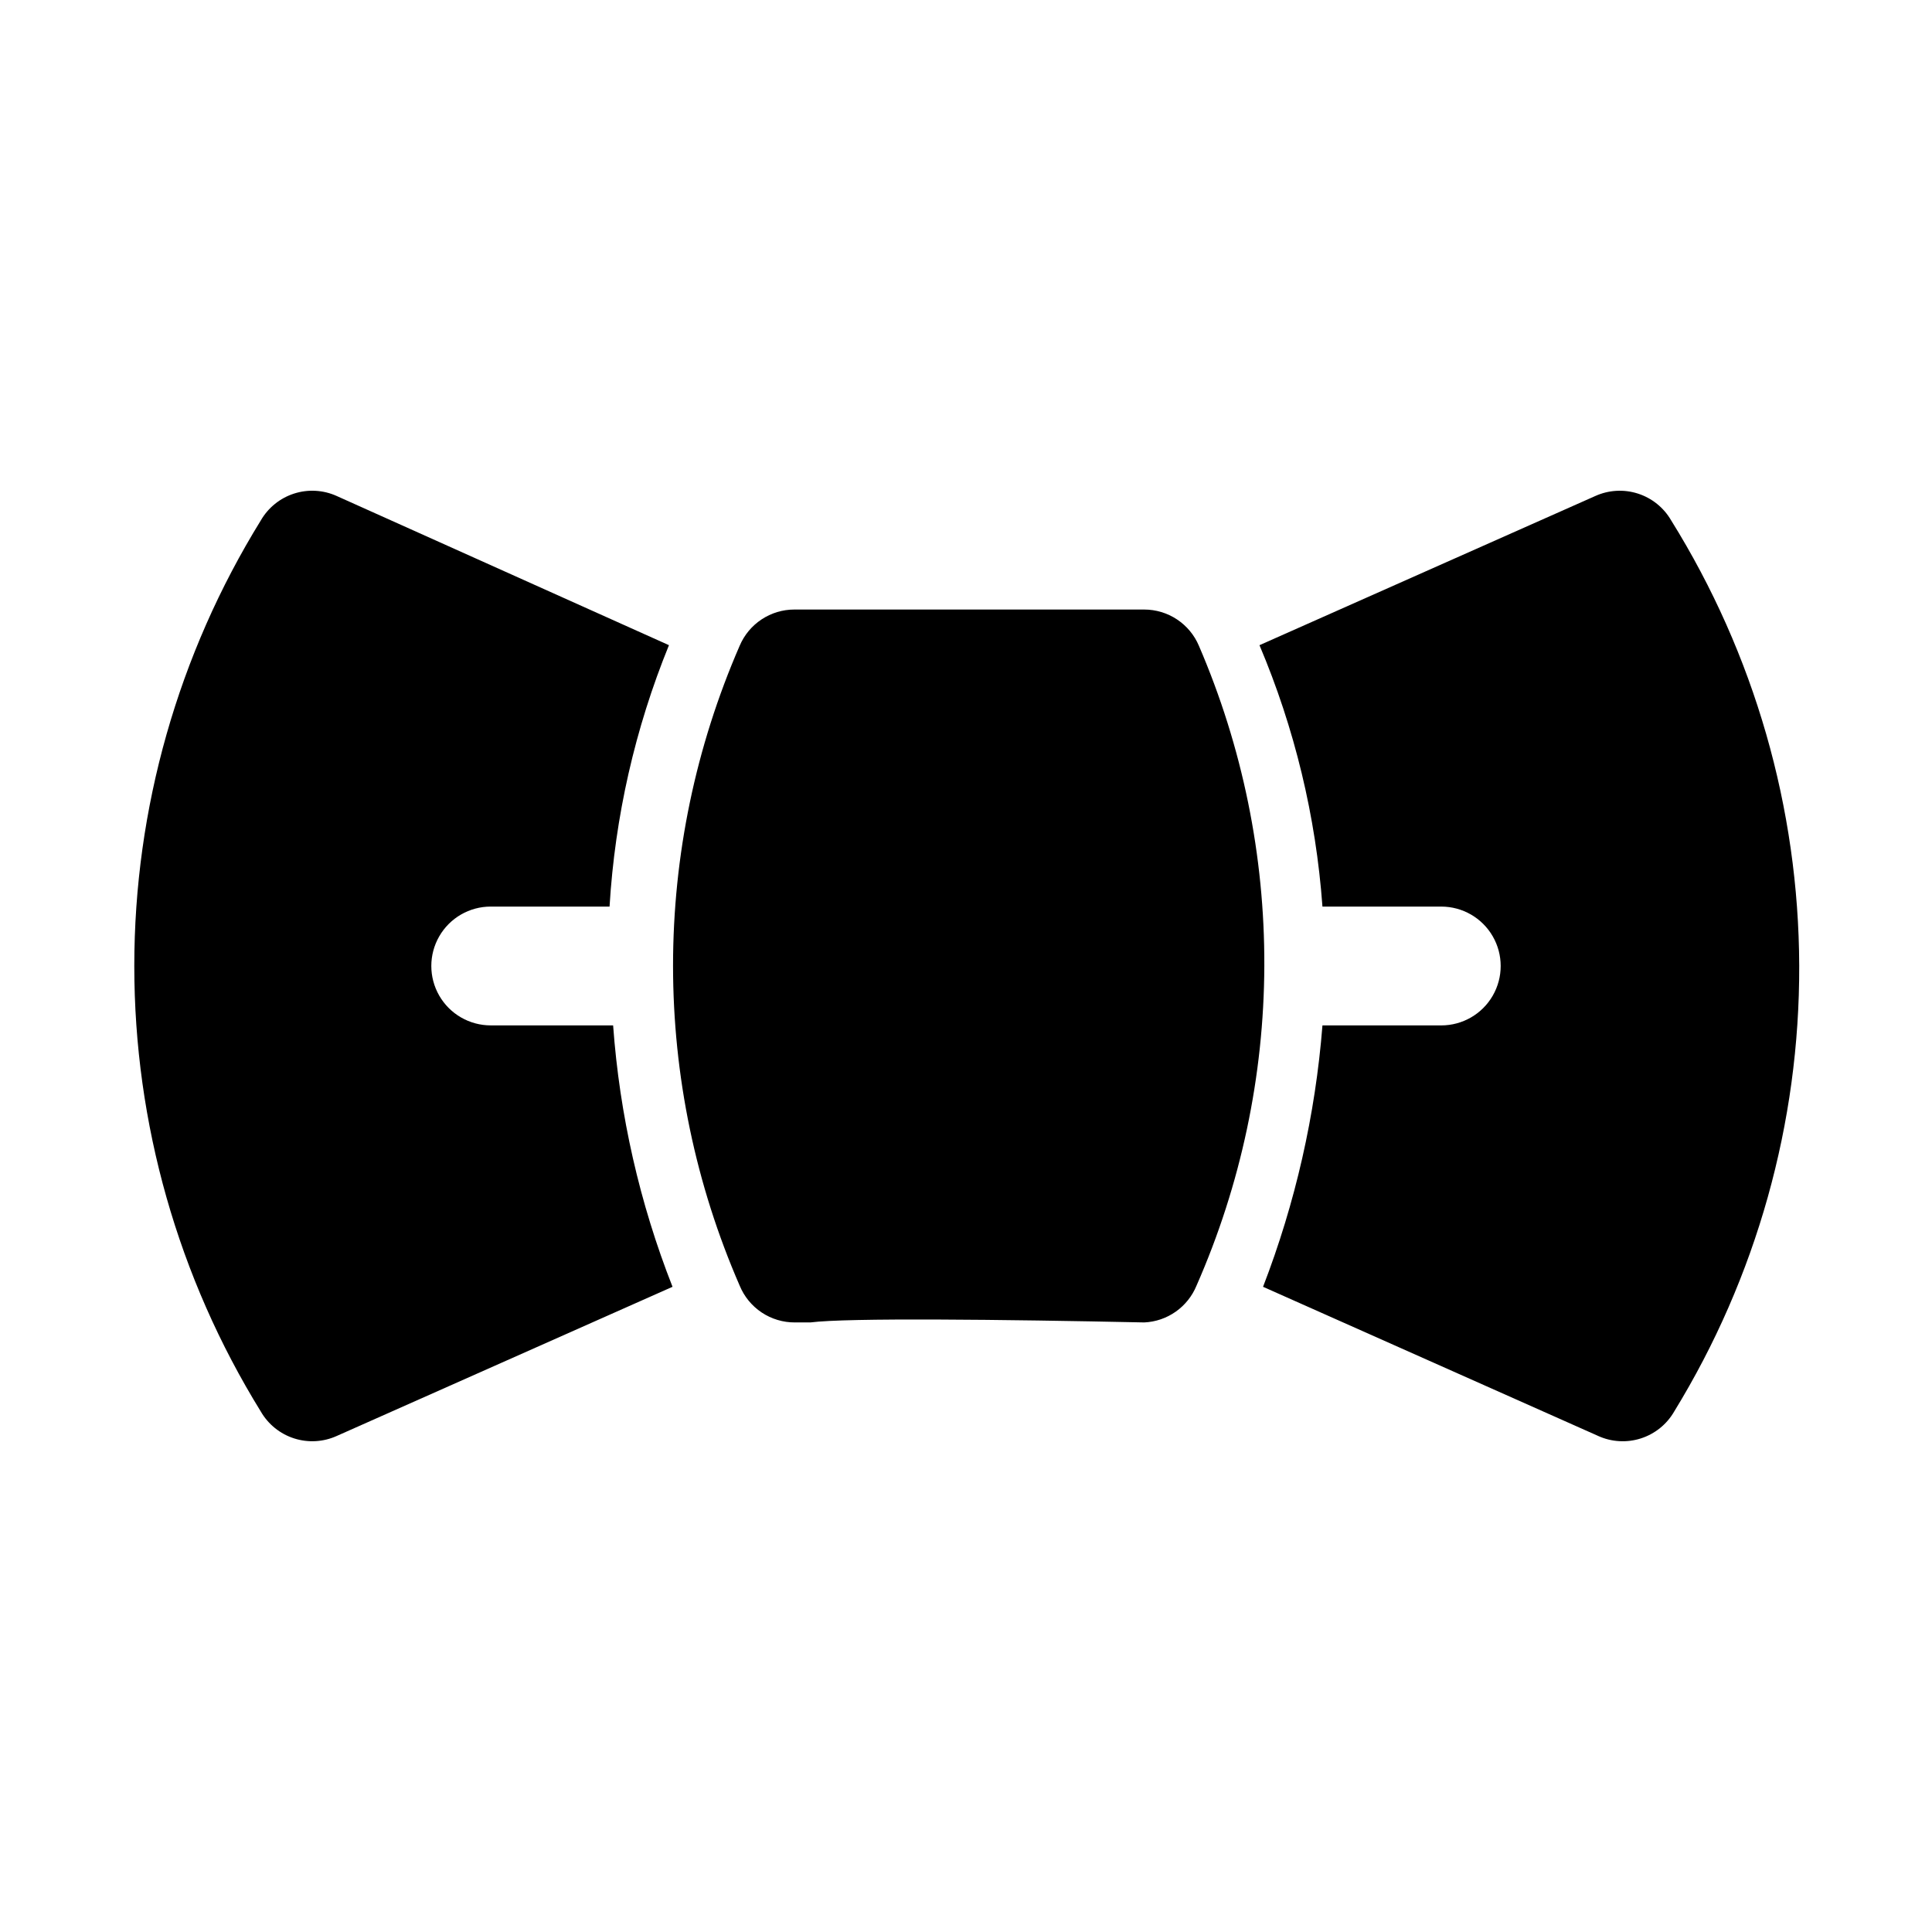 <?xml version="1.0" encoding="UTF-8"?>
<!-- Uploaded to: SVG Repo, www.svgrepo.com, Generator: SVG Repo Mixer Tools -->
<svg fill="#000000" width="800px" height="800px" version="1.1" viewBox="144 144 512 512" xmlns="http://www.w3.org/2000/svg">
 <path d="m461.09 484.7c-1.137 2.777-3.047 5.172-5.504 6.902-2.453 1.73-5.352 2.723-8.352 2.856-37.473-0.789-78.719-1.258-88.48 0h-4.094c-3.137 0.016-6.203-0.902-8.812-2.641-2.609-1.742-4.641-4.219-5.828-7.117-11.648-26.75-17.656-55.609-17.656-84.785 0-29.172 6.008-58.031 17.656-84.781 1.203-2.844 3.219-5.273 5.797-6.981 2.574-1.707 5.594-2.621 8.688-2.621h92.73c3.09 0 6.113 0.914 8.688 2.621s4.594 4.137 5.797 6.981c11.547 26.793 17.449 55.676 17.34 84.848-0.105 29.176-6.223 58.012-17.969 84.719zm-187.04-68.961c-5.625 0-10.824-3-13.637-7.871s-2.812-10.875 0-15.746 8.012-7.871 13.637-7.871h31.488c1.43-23.797 6.746-47.195 15.742-69.273l-88.008-39.516c-3.562-1.621-7.598-1.859-11.324-0.664-3.723 1.191-6.871 3.731-8.828 7.117-21.922 35.484-33.531 76.371-33.531 118.08 0 41.707 11.609 82.594 33.531 118.08 1.957 3.387 5.106 5.926 8.828 7.117 3.727 1.195 7.762 0.957 11.324-0.66l88.953-39.516v-0.004c-8.711-22.164-14.02-45.52-15.742-69.273zm312.83-133.82c-1.957-3.387-5.102-5.926-8.828-7.117-3.727-1.195-7.762-0.957-11.324 0.664l-88.953 39.516c9.32 22.02 14.961 45.426 16.688 69.273h31.488c5.625 0 10.824 3 13.637 7.871s2.812 10.875 0 15.746-8.012 7.871-13.637 7.871h-31.488c-1.871 23.73-7.176 47.066-15.742 69.273l88.797 39.516v0.004c3.559 1.617 7.598 1.855 11.32 0.66 3.727-1.191 6.875-3.731 8.832-7.117 21.805-35.555 33.277-76.48 33.141-118.19-0.141-41.711-11.887-82.559-33.93-117.97z"/>
</svg>